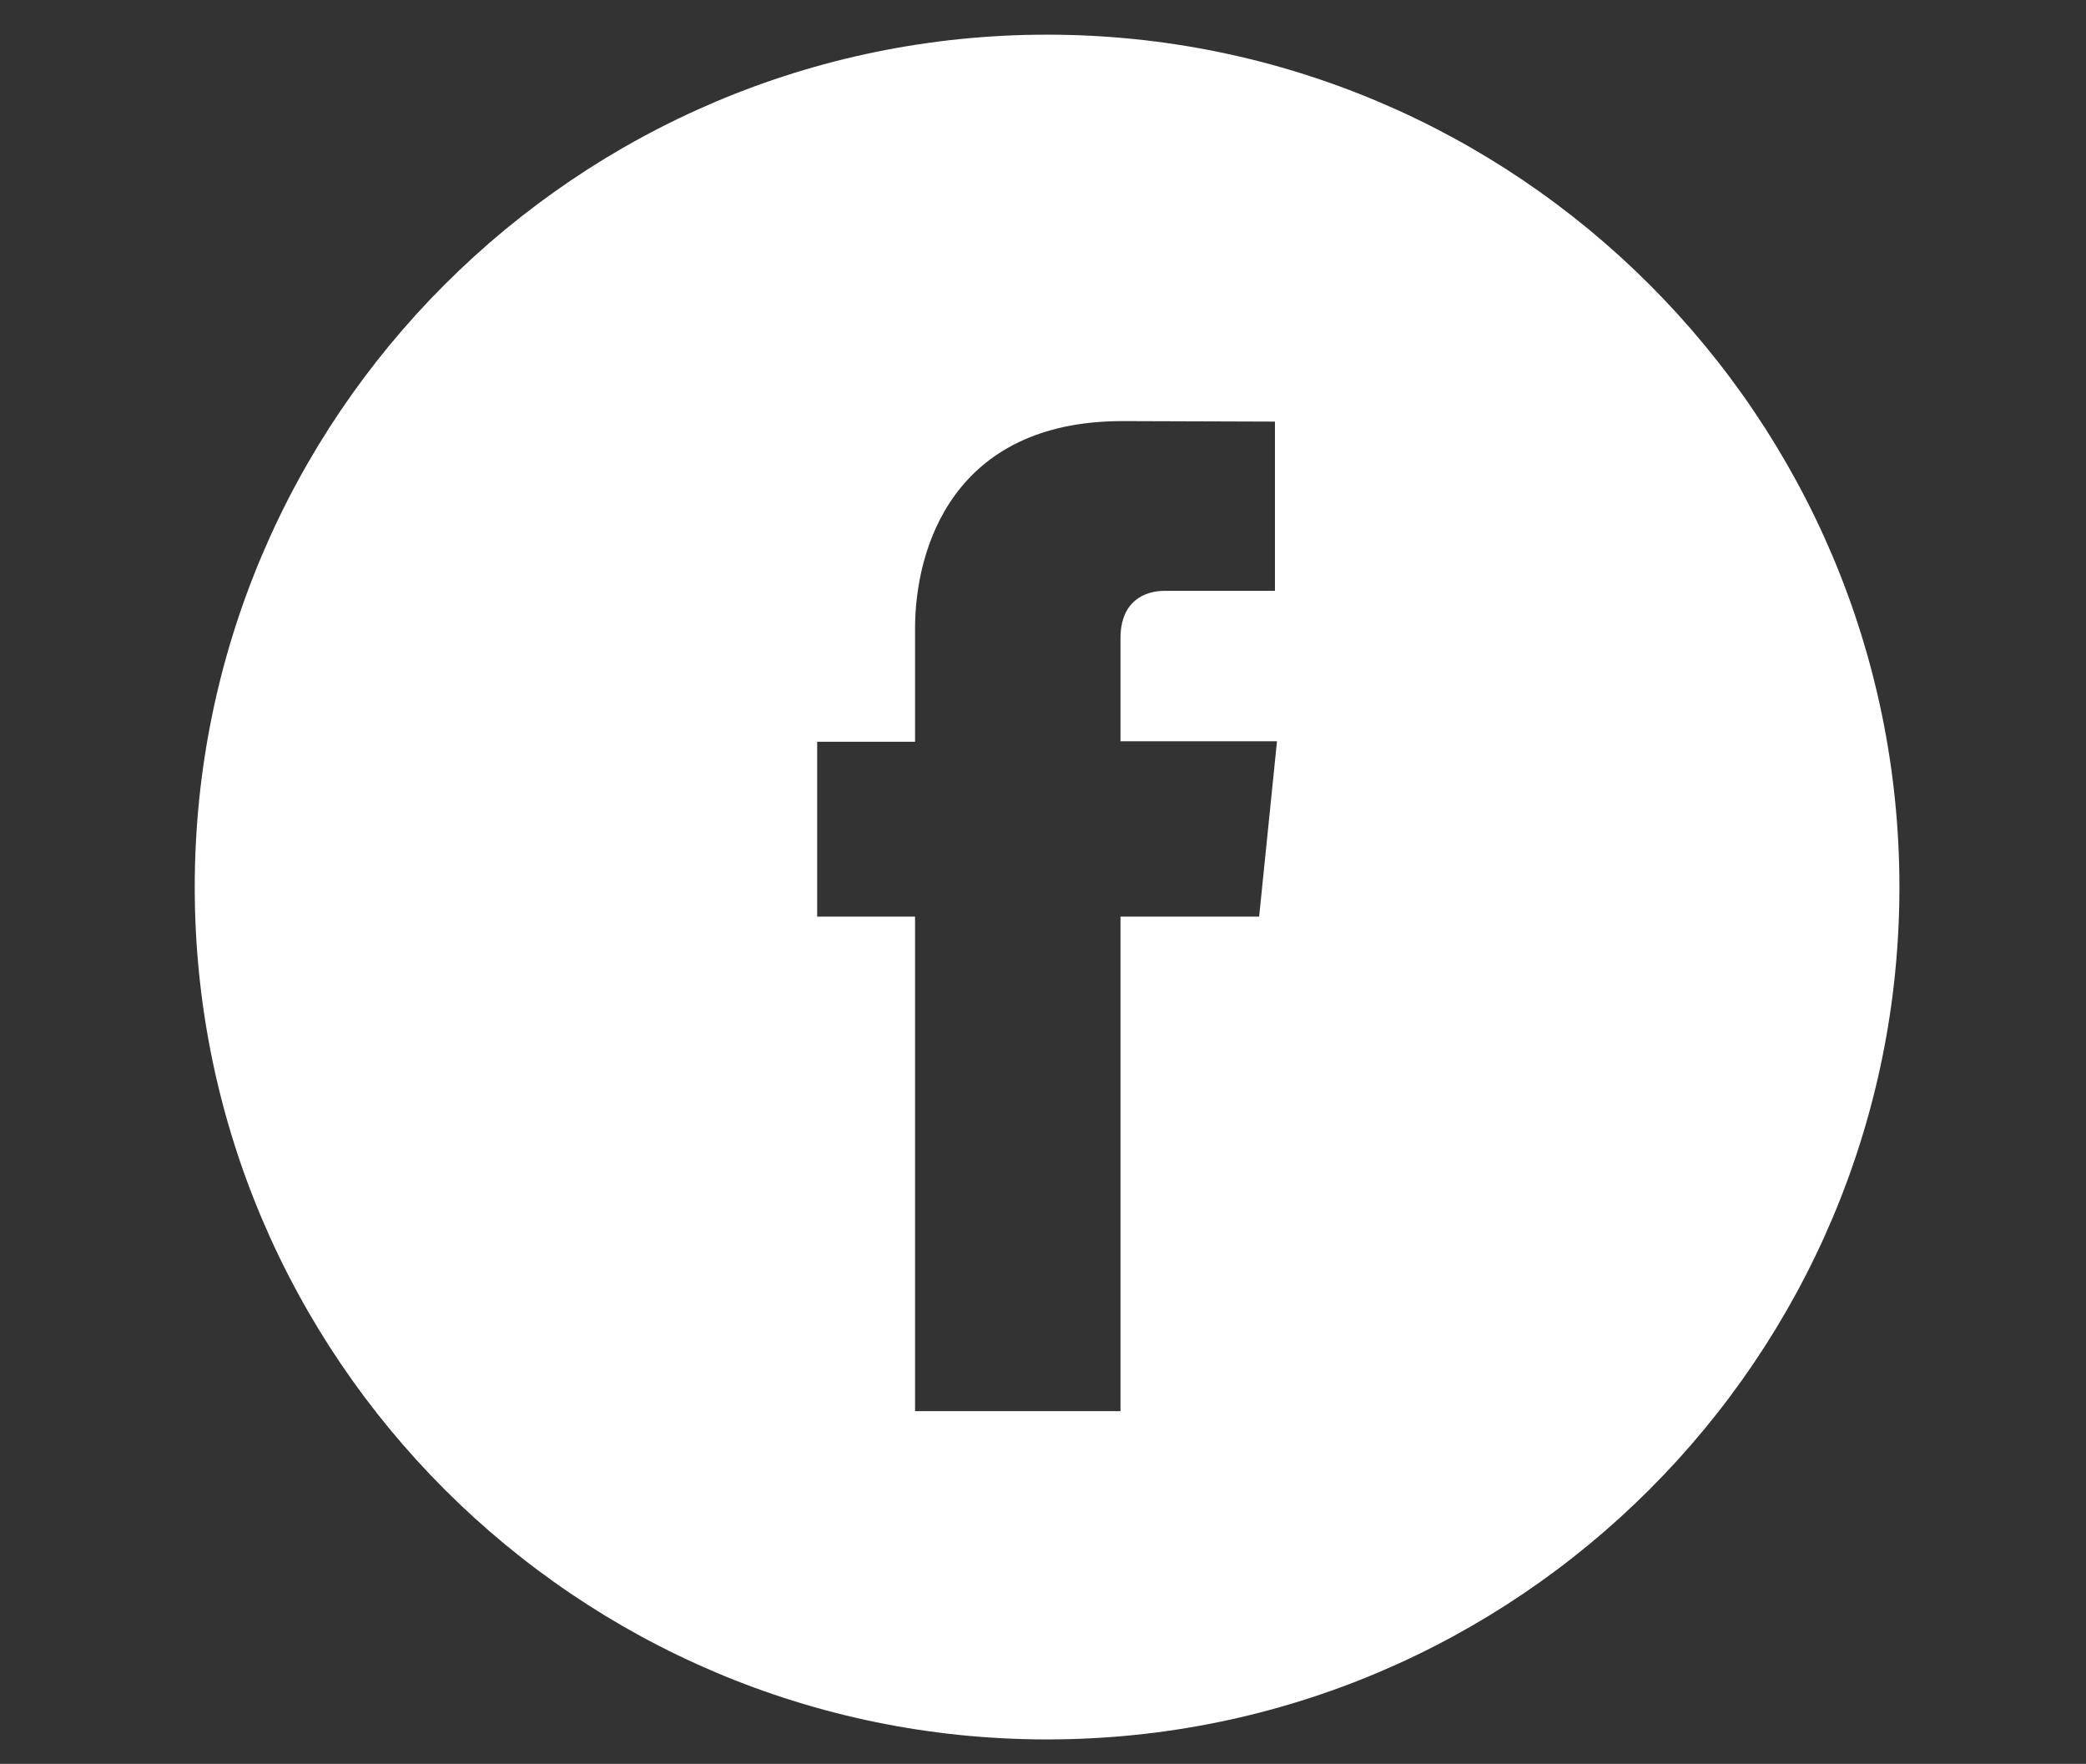 <?xml version="1.0" encoding="utf-8"?>
<!-- Generator: Adobe Illustrator 21.0.0, SVG Export Plug-In . SVG Version: 6.00 Build 0)  -->
<svg version="1.1" id="Capa_1" xmlns="http://www.w3.org/2000/svg" xmlns:xlink="http://www.w3.org/1999/xlink" x="0px" y="0px"
	 viewBox="0 0 409.2 346" style="enable-background:new 0 0 409.2 346;" xml:space="preserve">
<rect x="0" y="0" width="409.2" height="346" fill="#333333" stroke="none"/>
<style type="text/css">
	.st0{fill:#FFFFFF;}
</style>
<g>
	<path class="st0" d="M205.4,6.8c-92.2,0-167.2,75-167.2,167.2c0,92.2,75,167.2,167.2,167.2c92.2,0,167.2-75,167.2-167.2
		C372.6,81.8,297.6,6.8,205.4,6.8L205.4,6.8z M247,179.8h-27.2v97h-40.3v-97h-19.2v-34.3h19.2v-22.2c0-15.8,7.5-40.7,40.7-40.7
		l29.9,0.1v33.2h-21.7c-3.6,0-8.6,1.8-8.6,9.3v20.2h30.7L247,179.8z M247,179.8"/>
</g>
</svg>
